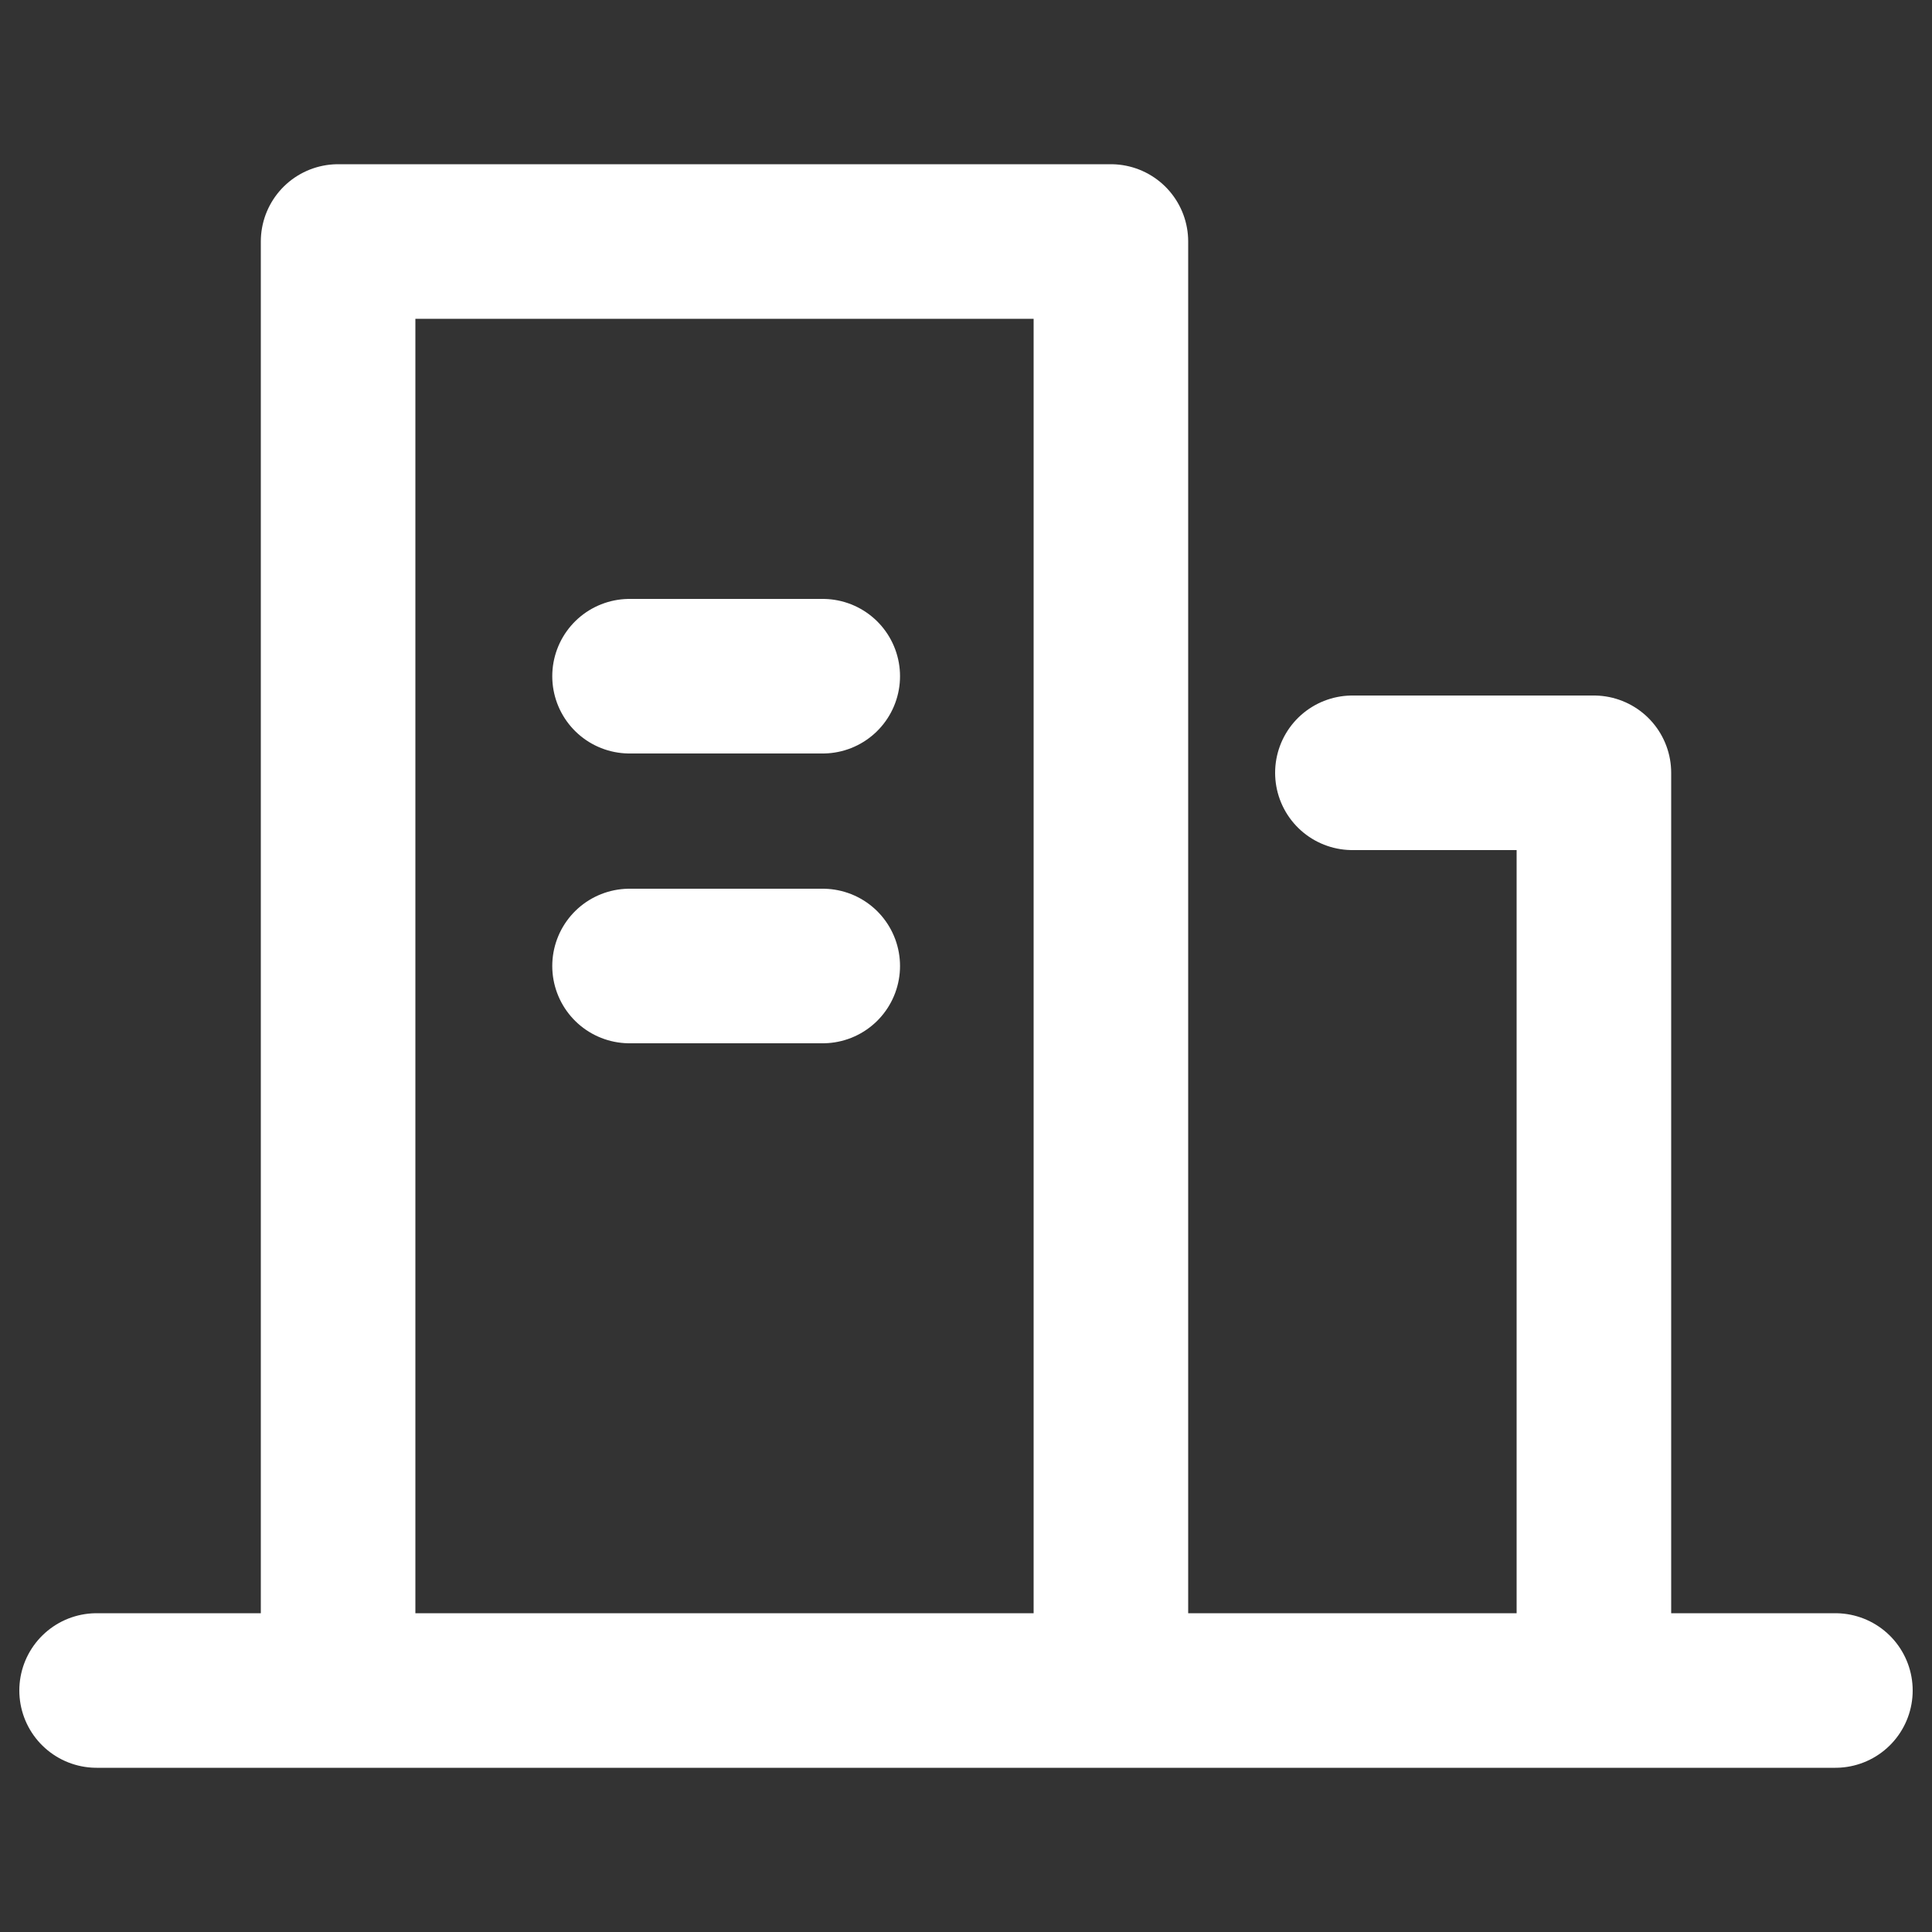 <svg width="20" height="20" viewBox="0 0 20 20" fill="none" xmlns="http://www.w3.org/2000/svg">
<rect x="0" y="0" width="20" height="20" fill="#333333" stroke="none"/>
<path d="M3.5 17.5V2.5H11.5V17.5M3.5 17.5H1M3.5 17.5H11.5M11.5 17.5H16.5M16.5 17.5H19M16.5 17.5V8H14M6.517 7H8.517M6.517 10H8.517" stroke="white" stroke-width="1.6" stroke-linecap="round" stroke-linejoin="round"/>
</svg>

